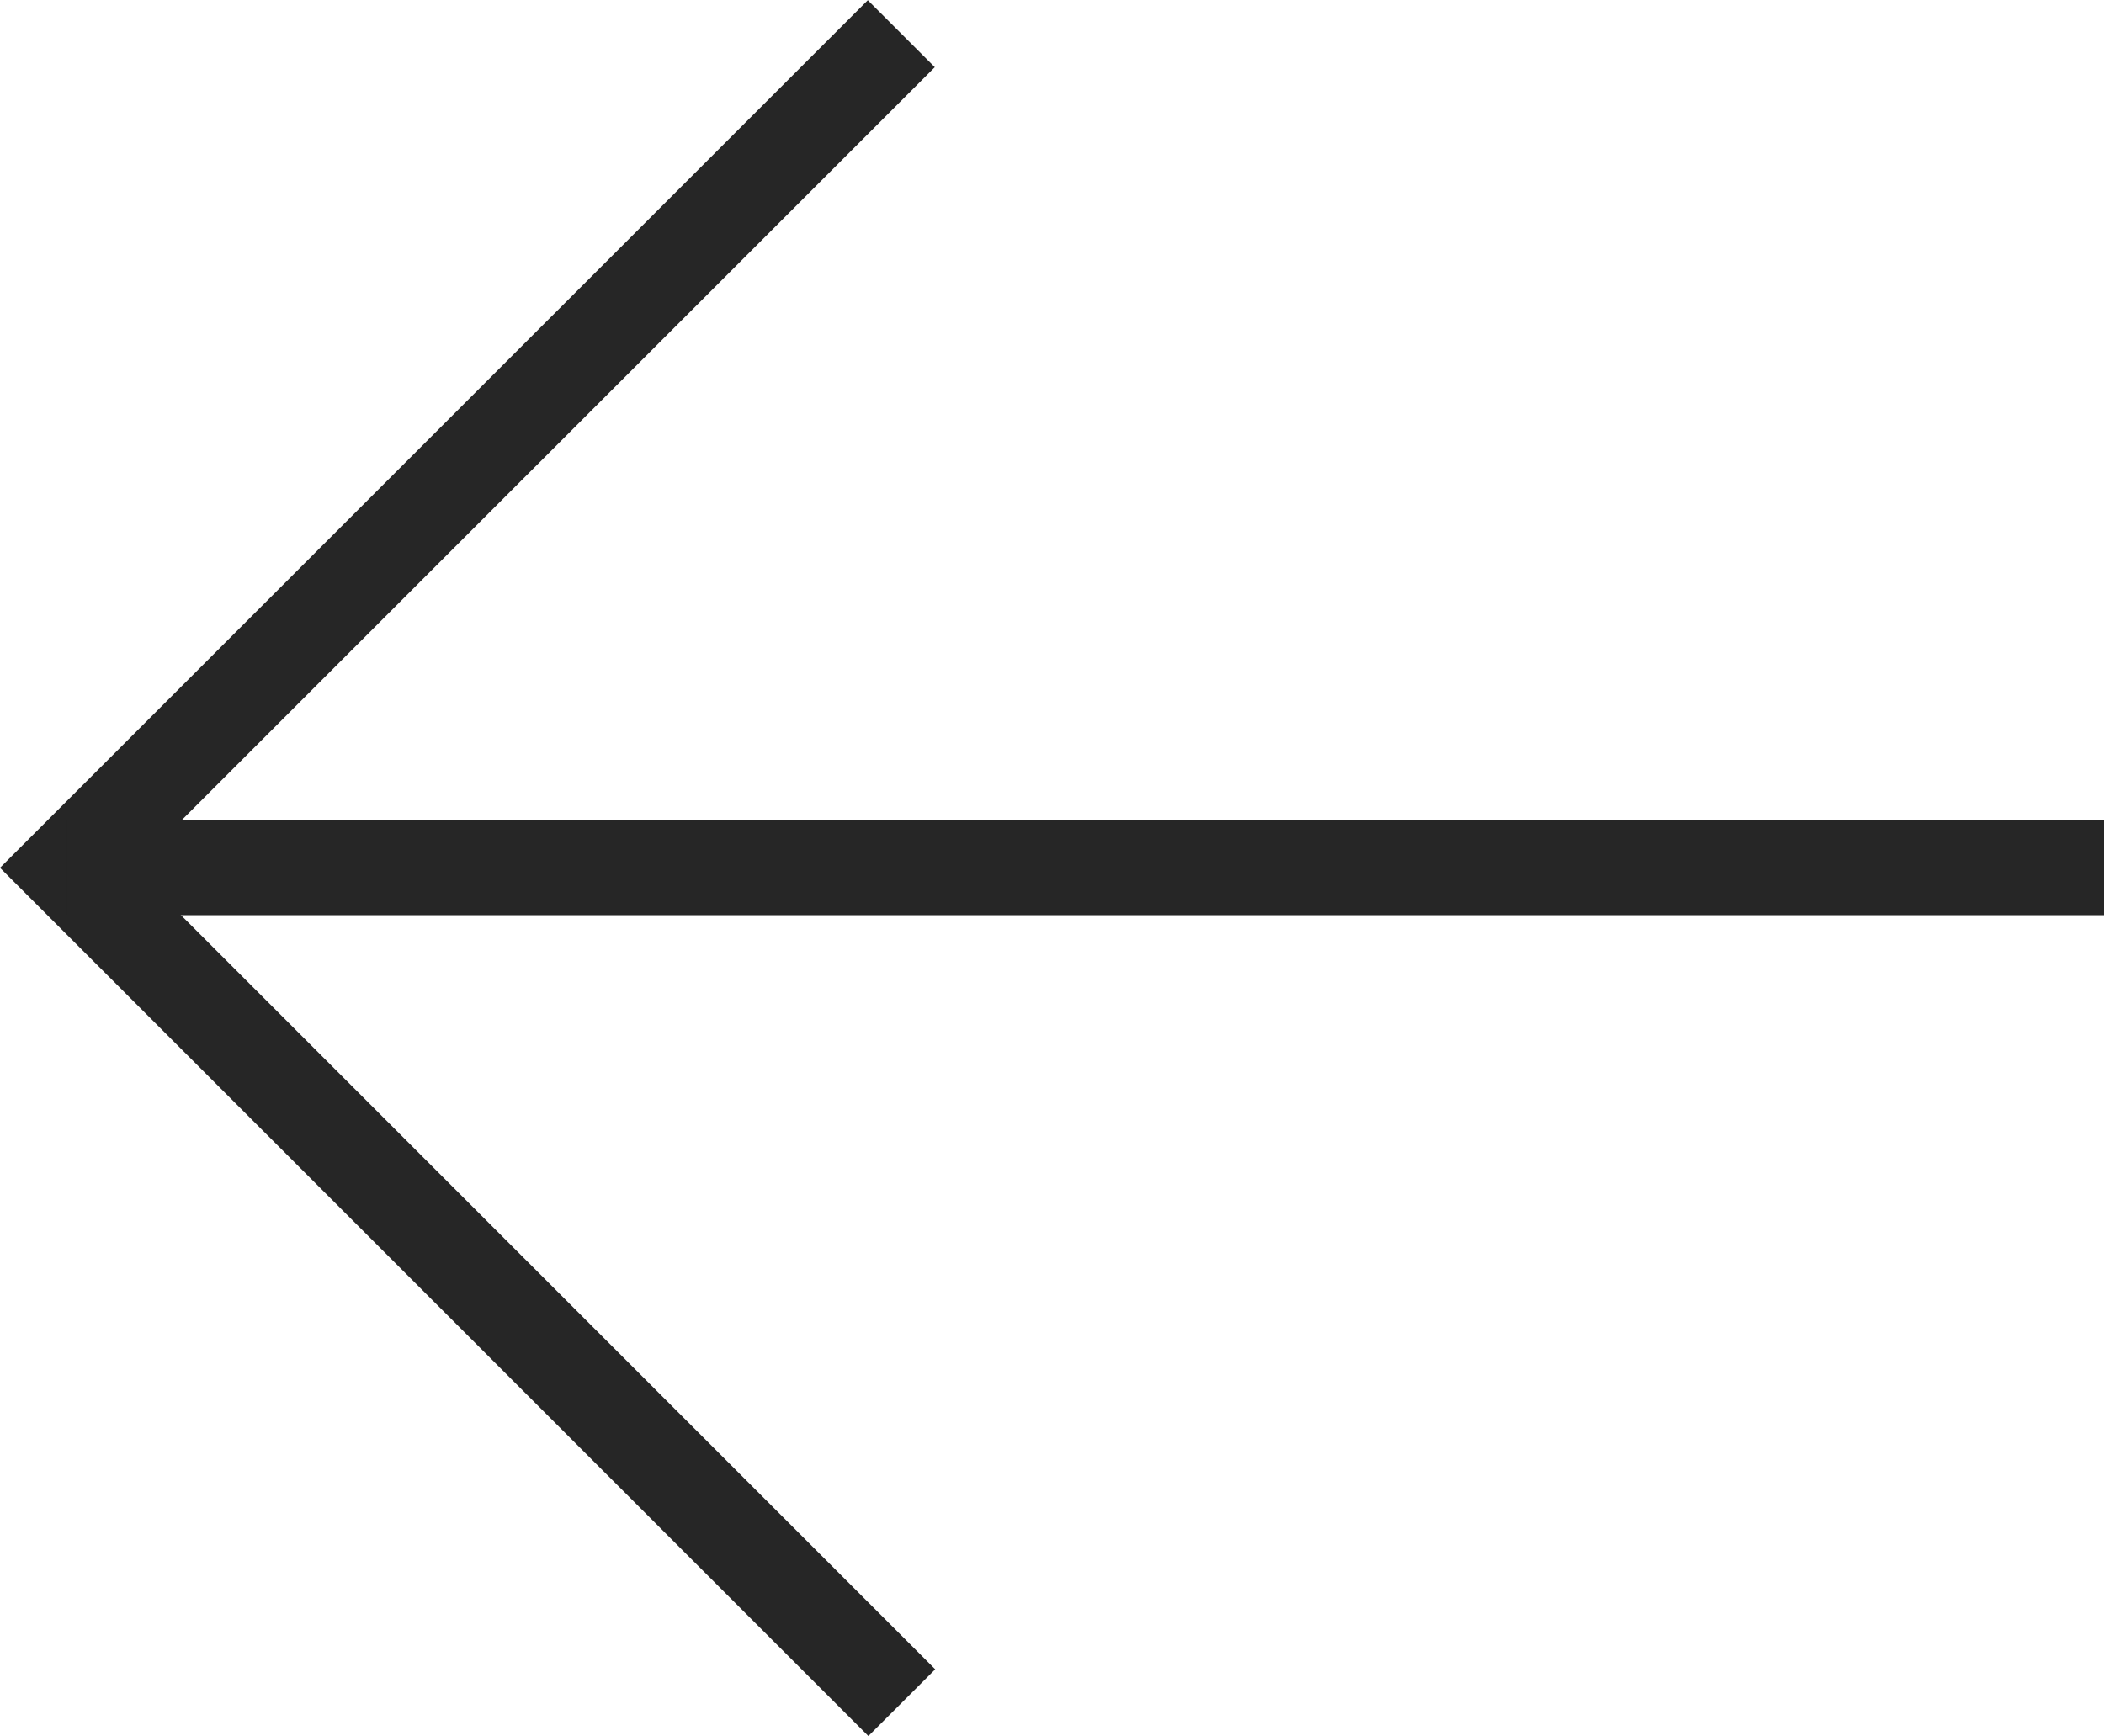 <svg xmlns="http://www.w3.org/2000/svg" width="44.414" height="36.652" viewBox="0 0 44.414 36.652"><defs><style>.a{fill:#262626;}</style></defs><g transform="translate(-424.681 -502.396)"><path class="a" d="M443.012,539.048l-18.331-18.331L443,502.4l1.414,1.414-16.908,16.907,16.917,16.917Z"/><rect class="a" width="43" height="2" transform="translate(426.095 519.717)"/></g></svg>